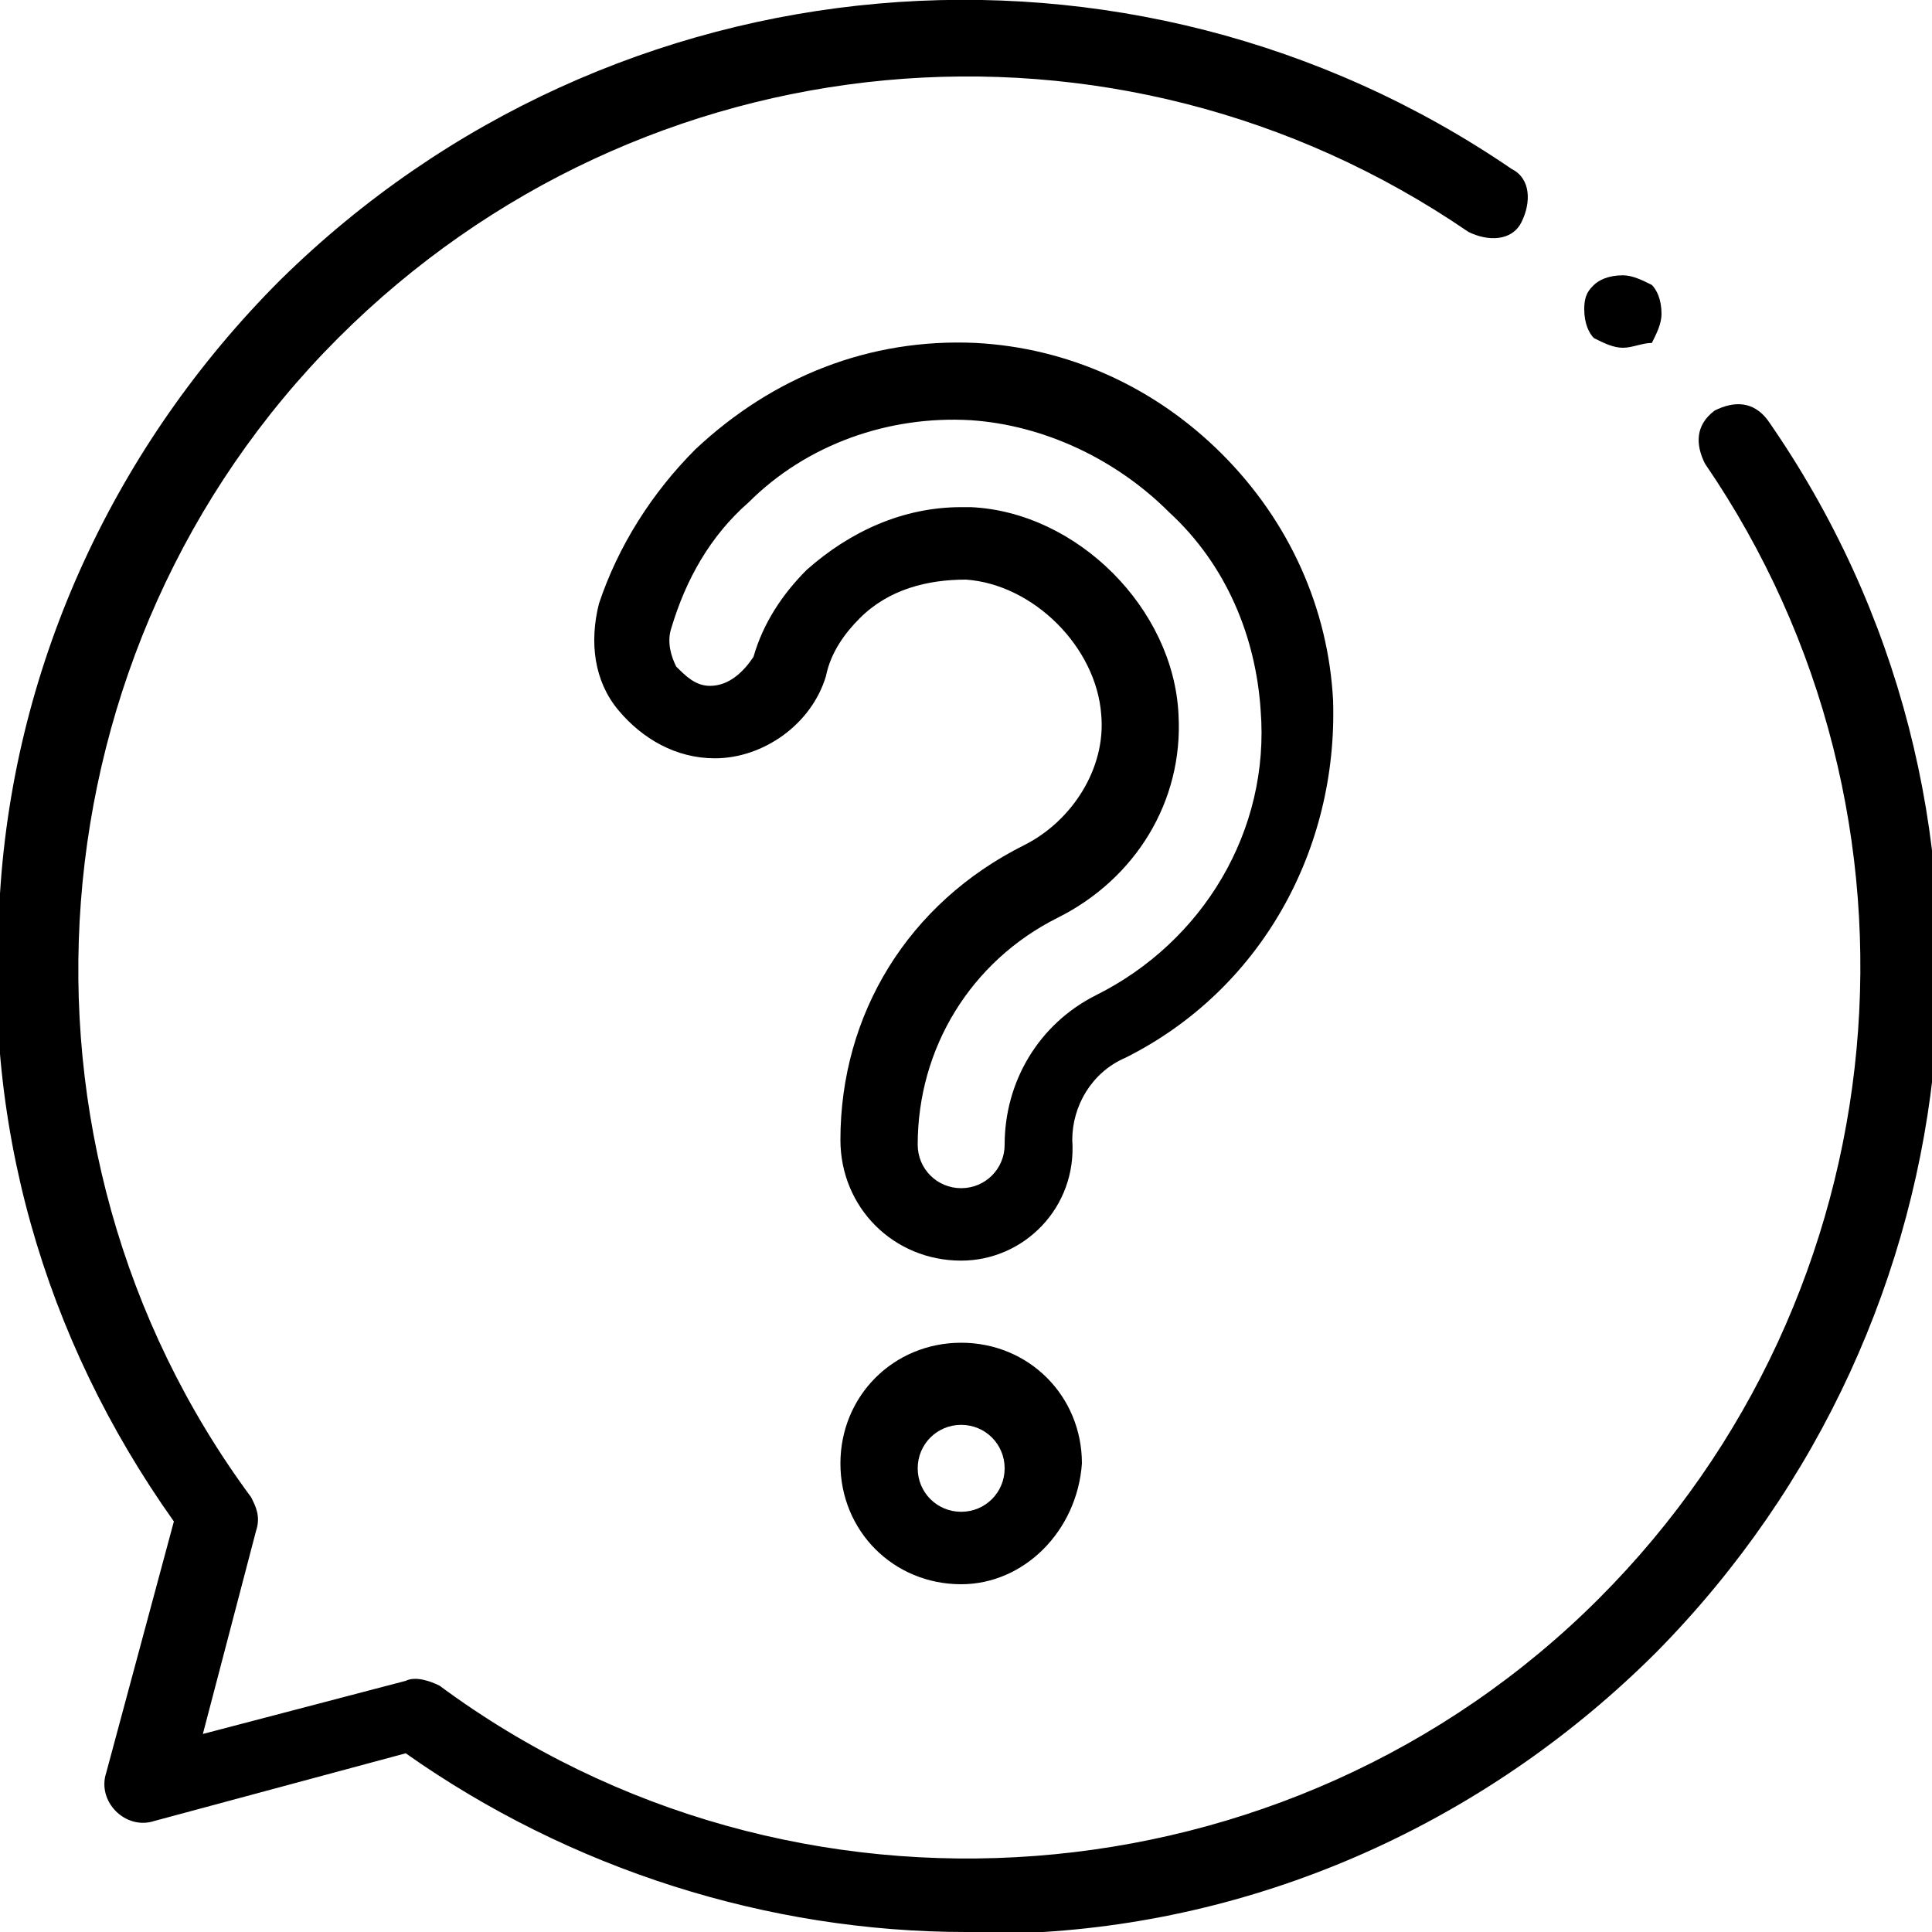 <?xml version="1.0" encoding="utf-8"?>
<!-- Generator: Adobe Illustrator 22.1.0, SVG Export Plug-In . SVG Version: 6.00 Build 0)  -->
<svg version="1.1" id="Layer_1" xmlns="http://www.w3.org/2000/svg" xmlns:xlink="http://www.w3.org/1999/xlink" x="0px" y="0px"
	 viewBox="0 0 40 40" style="enable-background:new 0 0 40 40;" xml:space="preserve">
<style type="text/css">
	.st0{clip-path:url(#SVGID_2_);}
</style>
<g>
	<defs>
		<rect id="SVGID_1_" y="0" width="40" height="40"/>
	</defs>
	<clipPath id="SVGID_2_">
		<use xlink:href="#SVGID_1_"  style="overflow:visible;"/>
	</clipPath>
	<g class="st0">
		<path d="M19.9,26.1c-1.4,0-2.5-1.1-2.5-2.5c0-2.6,1.4-4.9,3.8-6.1c1-0.5,1.7-1.6,1.6-2.7c-0.1-1.4-1.4-2.7-2.8-2.8
			c-0.8,0-1.6,0.2-2.2,0.8c-0.3,0.3-0.6,0.7-0.7,1.2c-0.3,1-1.3,1.7-2.3,1.7v0c0,0,0,0,0,0c-0.8,0-1.5-0.4-2-1
			c-0.5-0.6-0.6-1.4-0.4-2.2c0.4-1.2,1.1-2.3,2-3.2c1.6-1.5,3.6-2.3,5.8-2.2c1.9,0.1,3.7,0.9,5.1,2.3s2.2,3.2,2.3,5.1
			c0.1,3.1-1.5,6-4.3,7.4c-0.7,0.3-1.1,1-1.1,1.7C22.3,25,21.2,26.1,19.9,26.1L19.9,26.1z M19.9,10.5c0.1,0,0.1,0,0.2,0
			c2.2,0.1,4.2,2.1,4.3,4.3c0.1,1.8-0.9,3.4-2.5,4.2c-1.8,0.9-2.9,2.7-2.9,4.7c0,0.5,0.4,0.9,0.9,0.9c0.5,0,0.9-0.4,0.9-0.9
			c0-1.3,0.7-2.5,1.9-3.1c2.2-1.1,3.6-3.4,3.4-5.9c-0.1-1.5-0.7-3-1.9-4.1c-1.1-1.1-2.6-1.8-4.1-1.9c-1.7-0.1-3.4,0.5-4.6,1.7
			c-0.8,0.7-1.3,1.6-1.6,2.6c-0.1,0.3,0,0.6,0.1,0.8c0.2,0.2,0.4,0.4,0.7,0.4c0,0,0,0,0,0c0.4,0,0.7-0.3,0.9-0.6
			c0.2-0.7,0.6-1.3,1.1-1.8C17.6,11,18.7,10.5,19.9,10.5L19.9,10.5z"/>
		<path d="M19.9,32.8c-1.4,0-2.5-1.1-2.5-2.5c0-1.4,1.1-2.5,2.5-2.5c1.4,0,2.5,1.1,2.5,2.5C22.3,31.7,21.2,32.8,19.9,32.8L19.9,32.8
			z M19.9,29.5c-0.5,0-0.9,0.4-0.9,0.9c0,0.5,0.4,0.9,0.9,0.9c0.5,0,0.9-0.4,0.9-0.9C20.8,29.9,20.4,29.5,19.9,29.5L19.9,29.5z"/>
		<path d="M33.6,7.2c-0.2,0-0.4-0.1-0.6-0.2c-0.1-0.1-0.2-0.3-0.2-0.6S32.9,6,33,5.9c0.1-0.1,0.3-0.2,0.6-0.2c0.2,0,0.4,0.1,0.6,0.2
			c0.1,0.1,0.2,0.3,0.2,0.6c0,0.2-0.1,0.4-0.2,0.6C34,7.1,33.8,7.2,33.6,7.2z"/>
		<path d="M20,40c-4.1,0-8.2-1.3-11.6-3.7l-5.2,1.4c-0.3,0.1-0.6,0-0.8-0.2c-0.2-0.2-0.3-0.5-0.2-0.8l1.4-5.2c-2.7-3.8-4-8.3-3.6-13
			c0.3-4.8,2.4-9.3,5.8-12.7C12.7-1,23.4-1.9,31.3,3.5c0.4,0.2,0.4,0.7,0.2,1.1c-0.2,0.4-0.7,0.4-1.1,0.2C23.1-0.2,13.3,0.7,7,7
			c-6.4,6.4-7.2,16.7-1.8,24c0.1,0.2,0.2,0.4,0.1,0.7l-1.1,4.2l4.2-1.1c0.2-0.1,0.5,0,0.7,0.1c7.3,5.4,17.6,4.6,24-1.8
			c6.3-6.3,7.2-16.2,2.2-23.5c-0.2-0.4-0.2-0.8,0.2-1.1c0.4-0.2,0.8-0.2,1.1,0.2c5.5,7.9,4.5,18.6-2.3,25.5
			c-3.4,3.4-7.9,5.5-12.7,5.8C20.9,40,20.5,40,20,40L20,40z"/>
	</g>
</g>
</svg>

